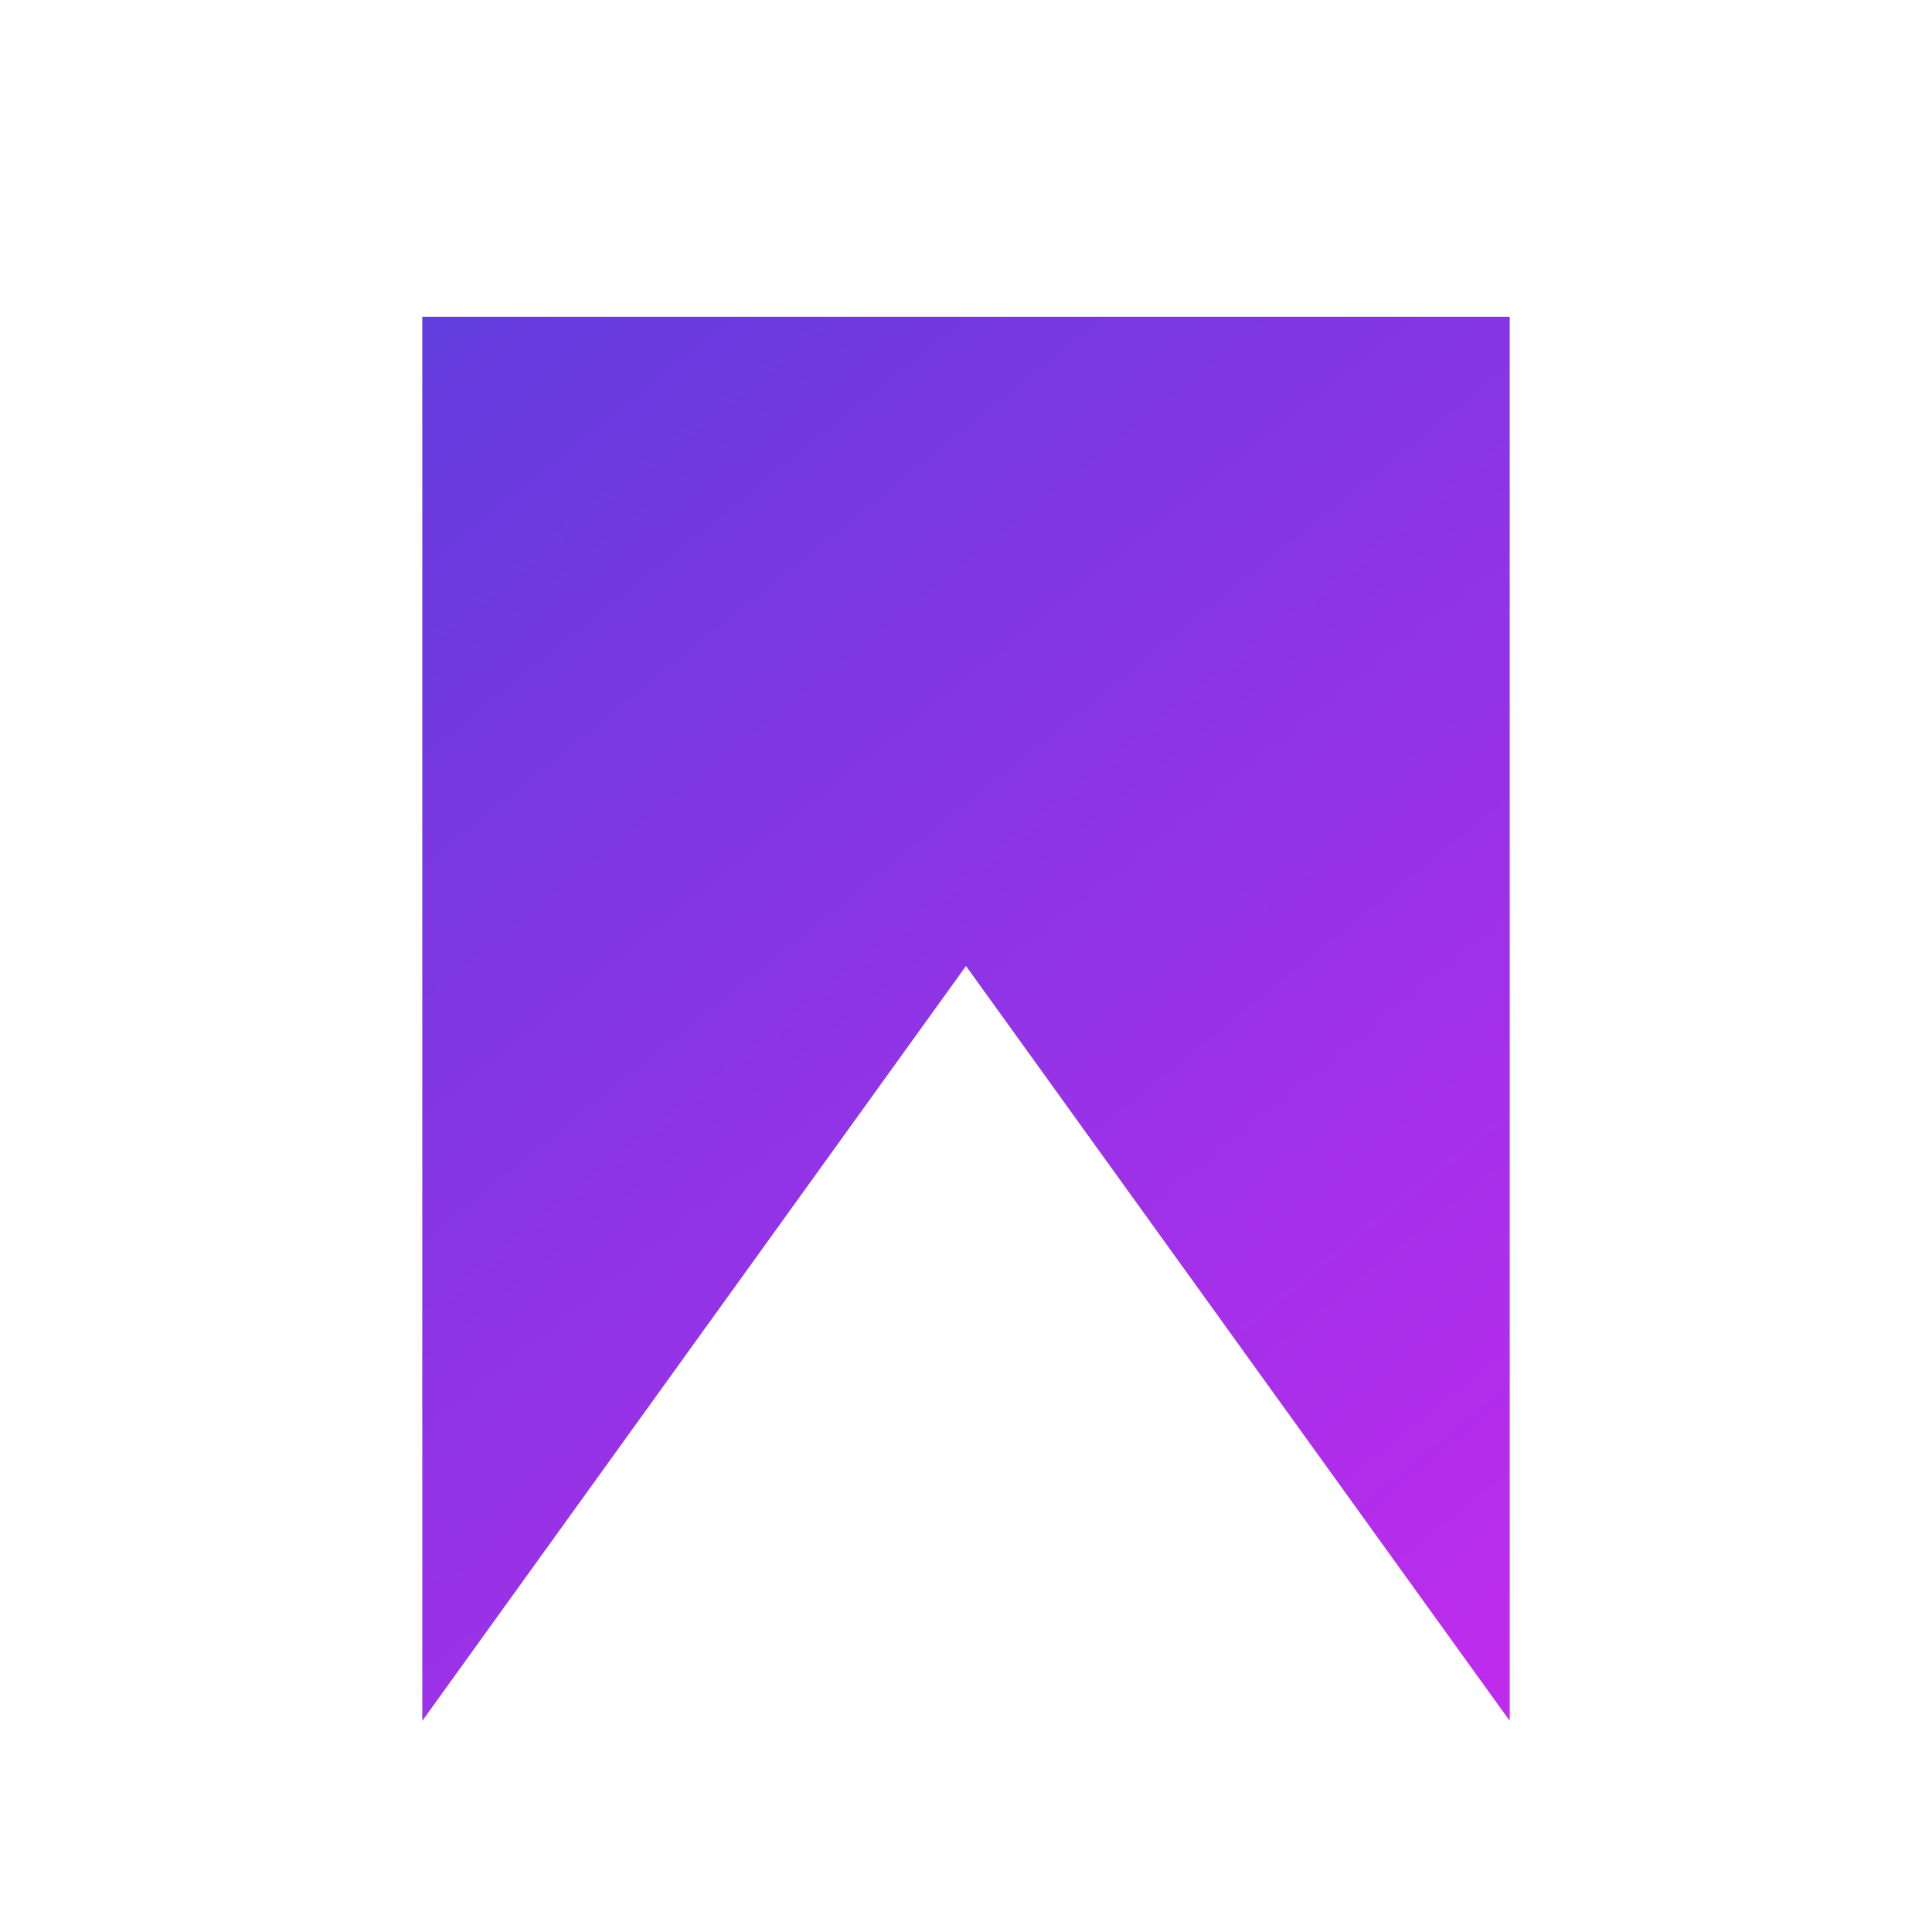 <svg xmlns="http://www.w3.org/2000/svg" width="369.66" height="369.66" viewBox="0 0 366 366" fill="none">
  <path d="M80 60 Q80 60 20 60 L346 60 Q286 60 286 60 L286 326 L183 183 L80 326 Z" fill="url(#gradient)"/>
  <defs>
    <linearGradient id="gradient" x1="0" y1="0" x2="1" y2="1">
      <stop offset="0%" stop-color="#563edc"/>
      <stop offset="100%" stop-color="#cb29ef"/>
    </linearGradient>
  </defs>
</svg>